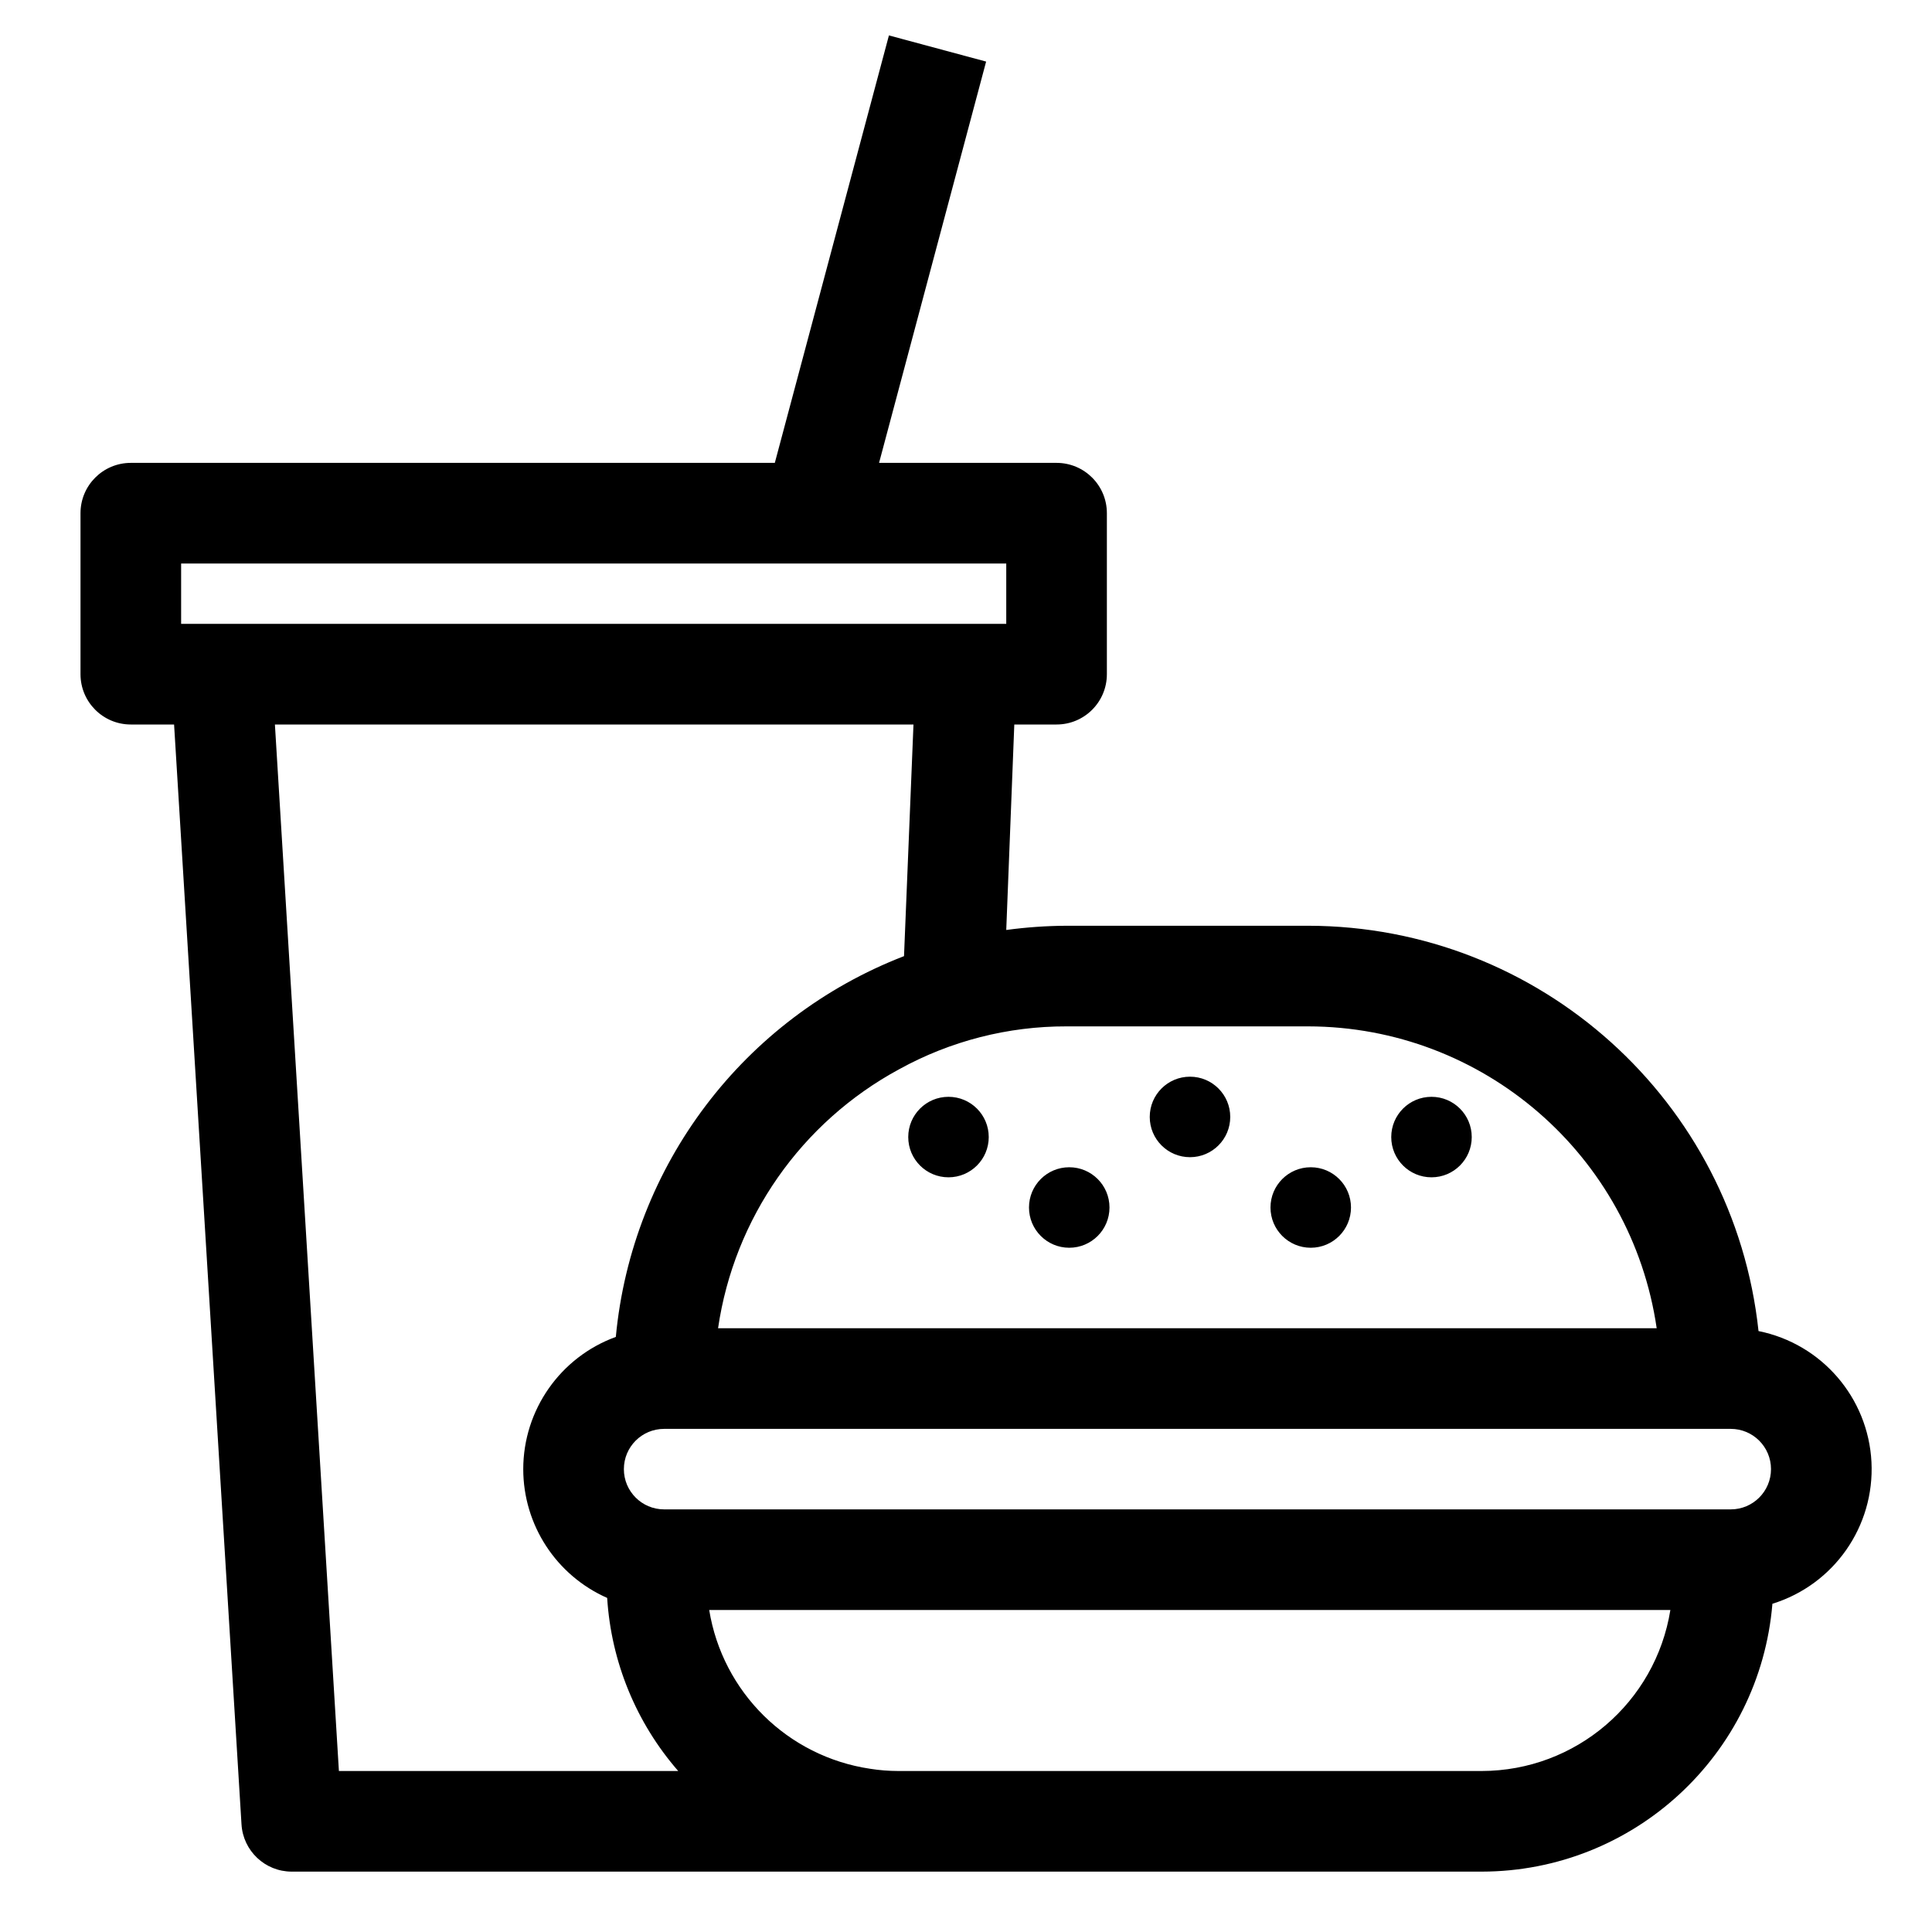 <?xml version="1.0" encoding="UTF-8"?>
<svg width="96px" height="96px" viewBox="0 0 96 96" version="1.1" xmlns="http://www.w3.org/2000/svg" xmlns:xlink="http://www.w3.org/1999/xlink">
    <title>*Icon / Regular / Industry / QSR</title>
    <g id="Symbols" stroke="none" stroke-width="1" fill="none" fill-rule="evenodd">
        <g id="*Icon-/-Regular-/-Industry-/-QSR" fill="#000000" fill-rule="nonzero">
            <path d="M44.17,1.76 L49,3.06 L43.68,23 L52.5,23 C53.881,23 55,24.119 55,25.5 L55,25.5 L55,33.5 C55,34.881 53.881,36 52.5,36 L52.5,36 L50.4,36 L50,46.21 C50.994,46.075 51.997,46.005 53,46 L53,46 L65,46 C76.507,46.016 86.155,54.698 87.38,66.14 L87.38,66.14 C90.518,66.771 92.829,69.45 92.992,72.647 C93.155,75.844 91.128,78.744 88.07,79.69 C87.446,87.205 81.171,92.989 73.63,93 L73.63,93 L14.49,93 C13.17,92.997 12.079,91.968 12,90.65 L12,90.65 L8.65,36 L6.5,36 C5.119,36 4,34.881 4,33.5 L4,33.5 L4,25.5 C4,24.119 5.119,23 6.5,23 L6.5,23 L38.5,23 L44.17,1.76 Z M45.39,36 L13.66,36 L16.84,88 L33.7,88 C31.609,85.6 30.369,82.577 30.17,79.4 C27.636,78.28 26.001,75.771 26,73 C26.002,70.062 27.84,67.437 30.6,66.43 C31.401,57.919 36.946,50.592 44.92,47.51 L45.39,36 Z M83,80 L35.24,80 C35.905,84.091 39.14,87.282 43.24,87.89 C43.7,87.963 44.165,87.999 44.63,88 L44.63,88 L73.63,88 C78.292,87.991 82.26,84.603 83,80 L83,80 Z M86,71 L33,71 C31.895,71 31,71.895 31,73 C31,74.105 31.895,75 33,75 L33,75 L86,75 C87.105,75 88,74.105 88,73 C88,71.895 87.105,71 86,71 L86,71 Z M65,51 L53,51 C50.091,50.992 47.227,51.725 44.68,53.13 C39.816,55.759 36.48,60.53 35.68,66 L35.68,66 L82.32,66 C81.065,57.397 73.694,51.013 65,51 L65,51 Z M53.13,58 C54.235,58 55.13,58.895 55.13,60 C55.13,61.105 54.235,62 53.13,62 C52.025,62 51.13,61.105 51.13,60 C51.13,58.895 52.025,58 53.13,58 Z M65.13,58 C66.235,58 67.13,58.895 67.13,60 C67.13,61.105 66.235,62 65.13,62 C64.025,62 63.13,61.105 63.13,60 C63.13,58.895 64.025,58 65.13,58 Z M71.13,54.5 C72.235,54.5 73.13,55.395 73.13,56.5 C73.13,57.605 72.235,58.5 71.13,58.5 C70.025,58.5 69.13,57.605 69.13,56.5 C69.13,55.395 70.025,54.5 71.13,54.5 Z M47.13,54.5 C48.235,54.5 49.13,55.395 49.13,56.5 C49.13,57.605 48.235,58.5 47.13,58.5 C46.025,58.5 45.13,57.605 45.13,56.5 C45.13,55.395 46.025,54.5 47.13,54.5 Z M59.13,53.5 C60.235,53.5 61.13,54.395 61.13,55.5 C61.13,56.605 60.235,57.5 59.13,57.5 C58.025,57.5 57.13,56.605 57.13,55.5 C57.13,54.395 58.025,53.5 59.13,53.5 Z M50,28 L9,28 L9,31 L50,31 L50,28 Z" id="Combined-Shape"></path>
        </g>
    </g>
</svg>